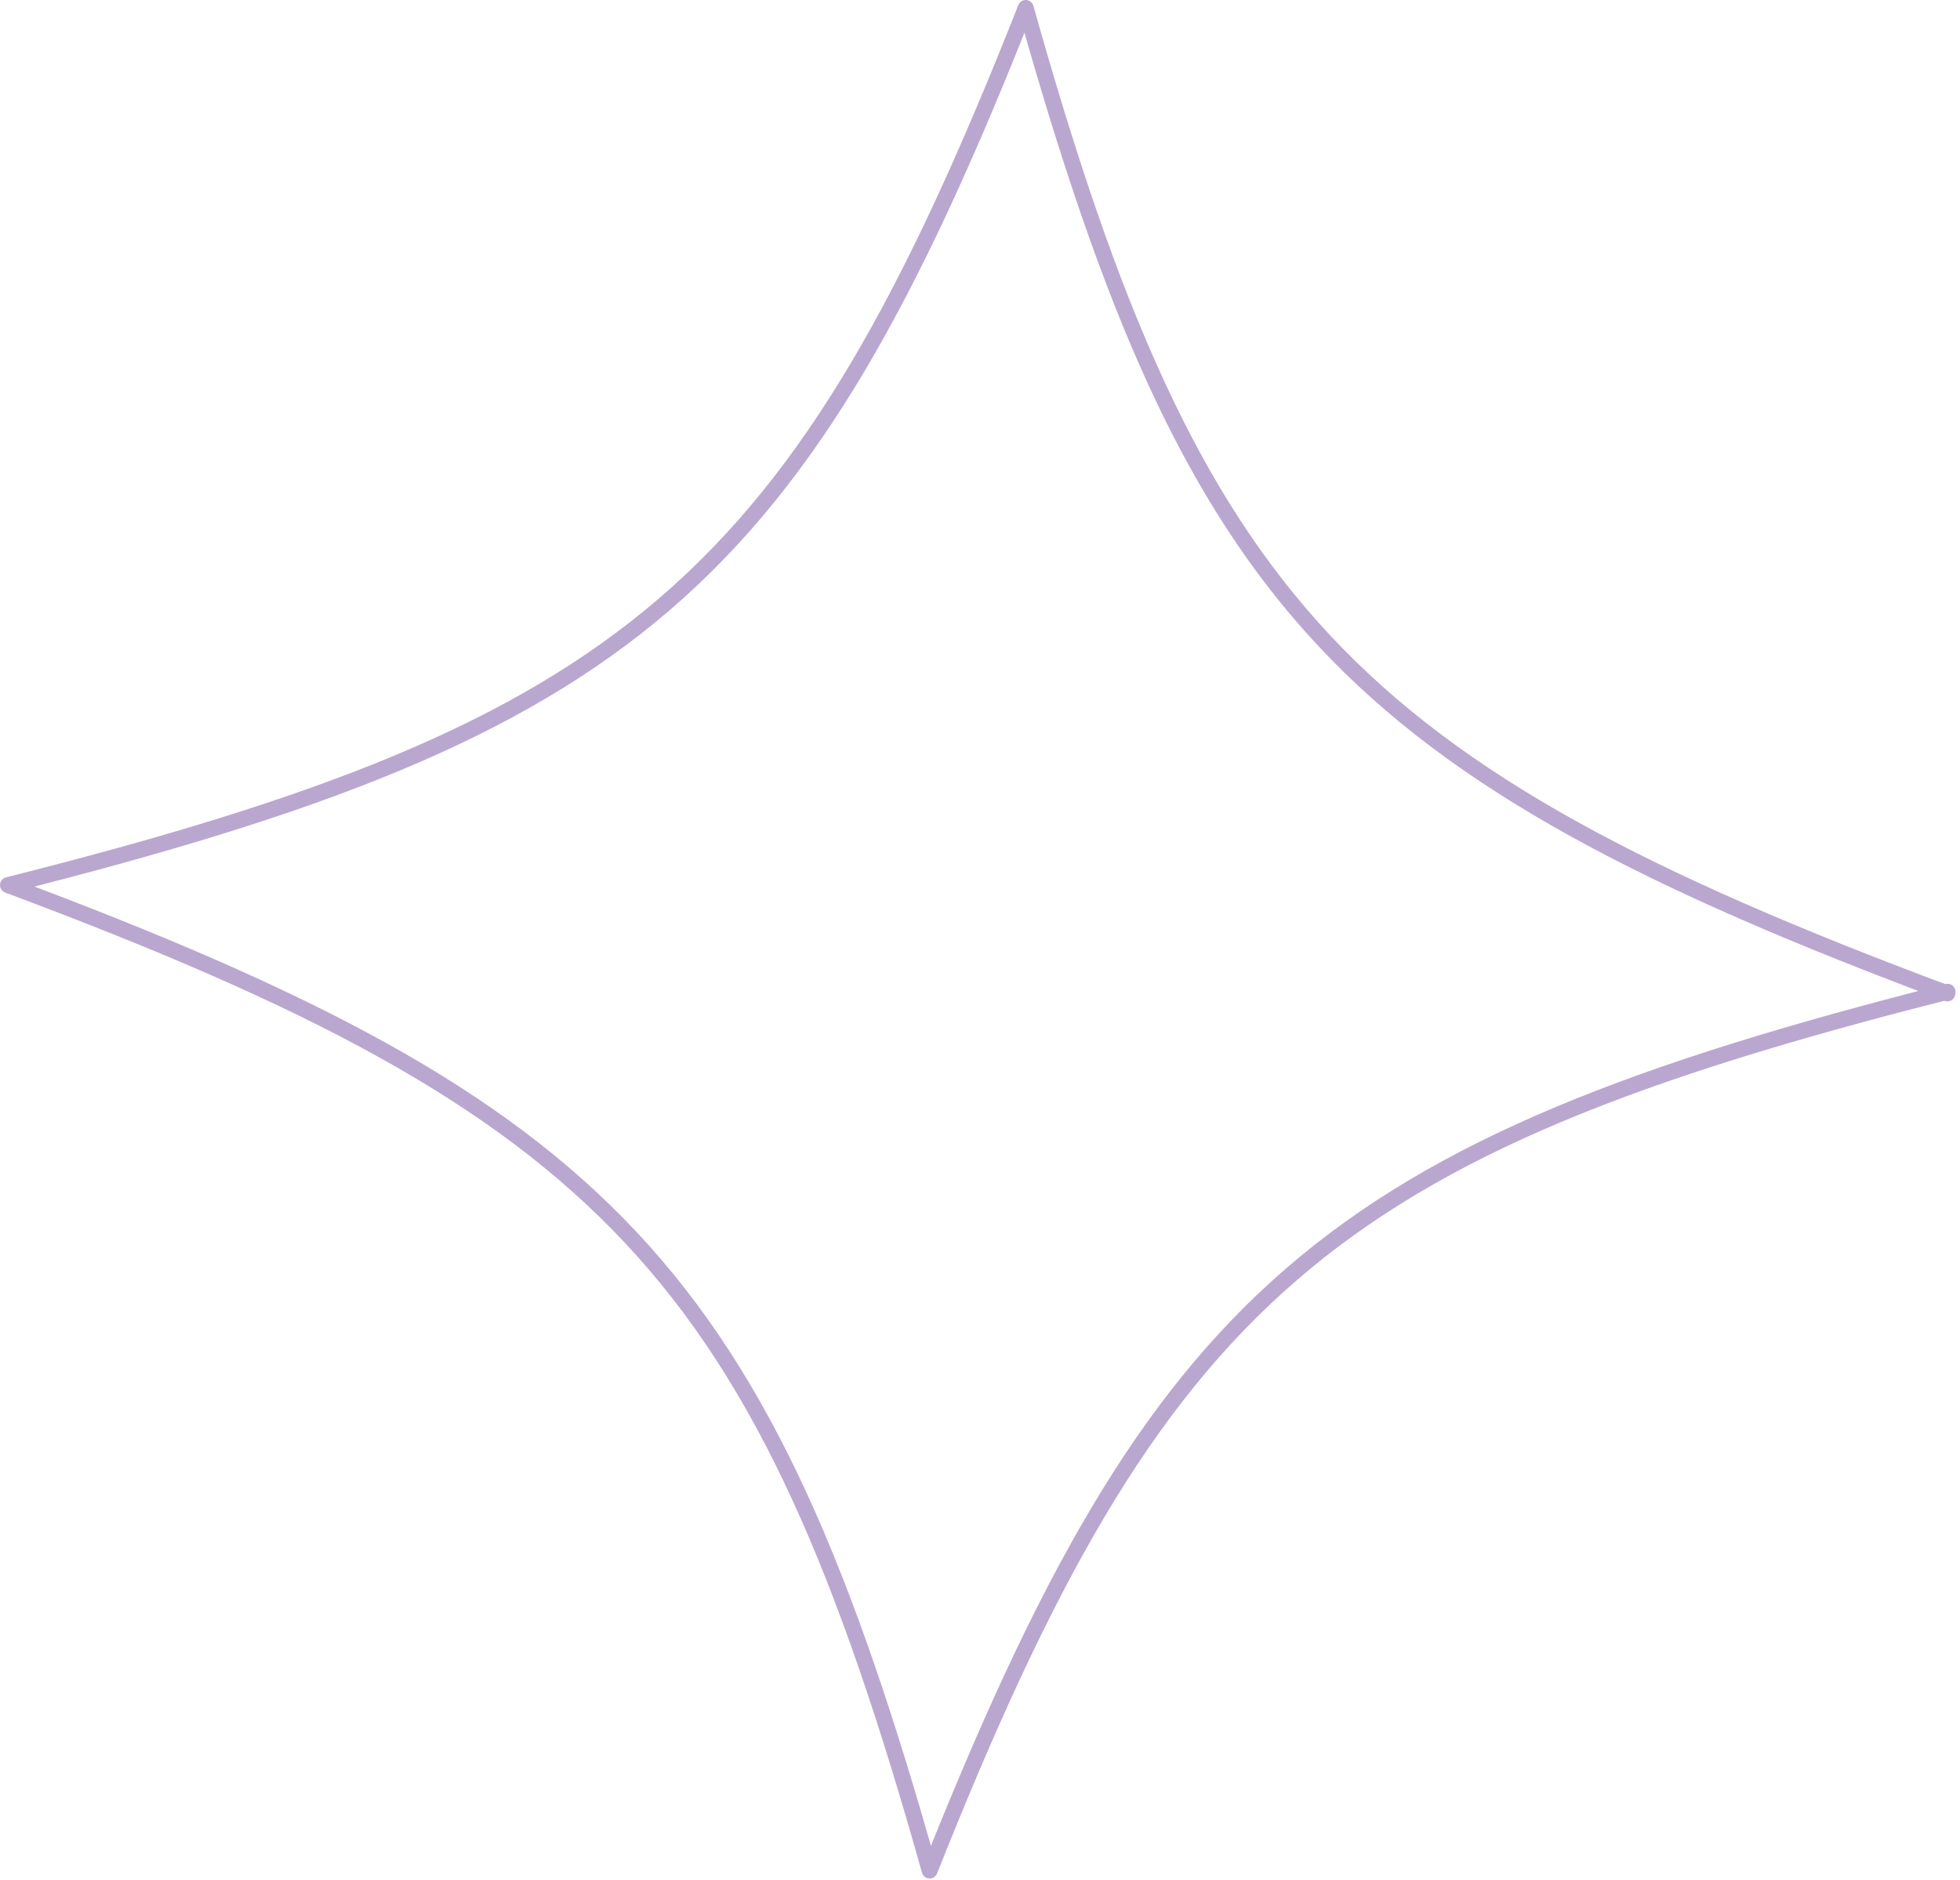 <?xml version="1.0" encoding="UTF-8"?>
<svg xmlns="http://www.w3.org/2000/svg" width="123" height="118" viewBox="0 0 123 118" fill="none">
  <path d="M122.218 62.24C83.292 72.089 72.704 81.234 58.34 117.387C47.801 79.883 38.209 69.632 0.5 55.545C39.533 45.706 50.111 36.664 64.369 0.5C74.907 38.005 84.499 48.255 122.208 62.343L122.218 62.24Z" stroke="#BAA7CF" stroke-linecap="round" stroke-linejoin="round"></path>
</svg>
